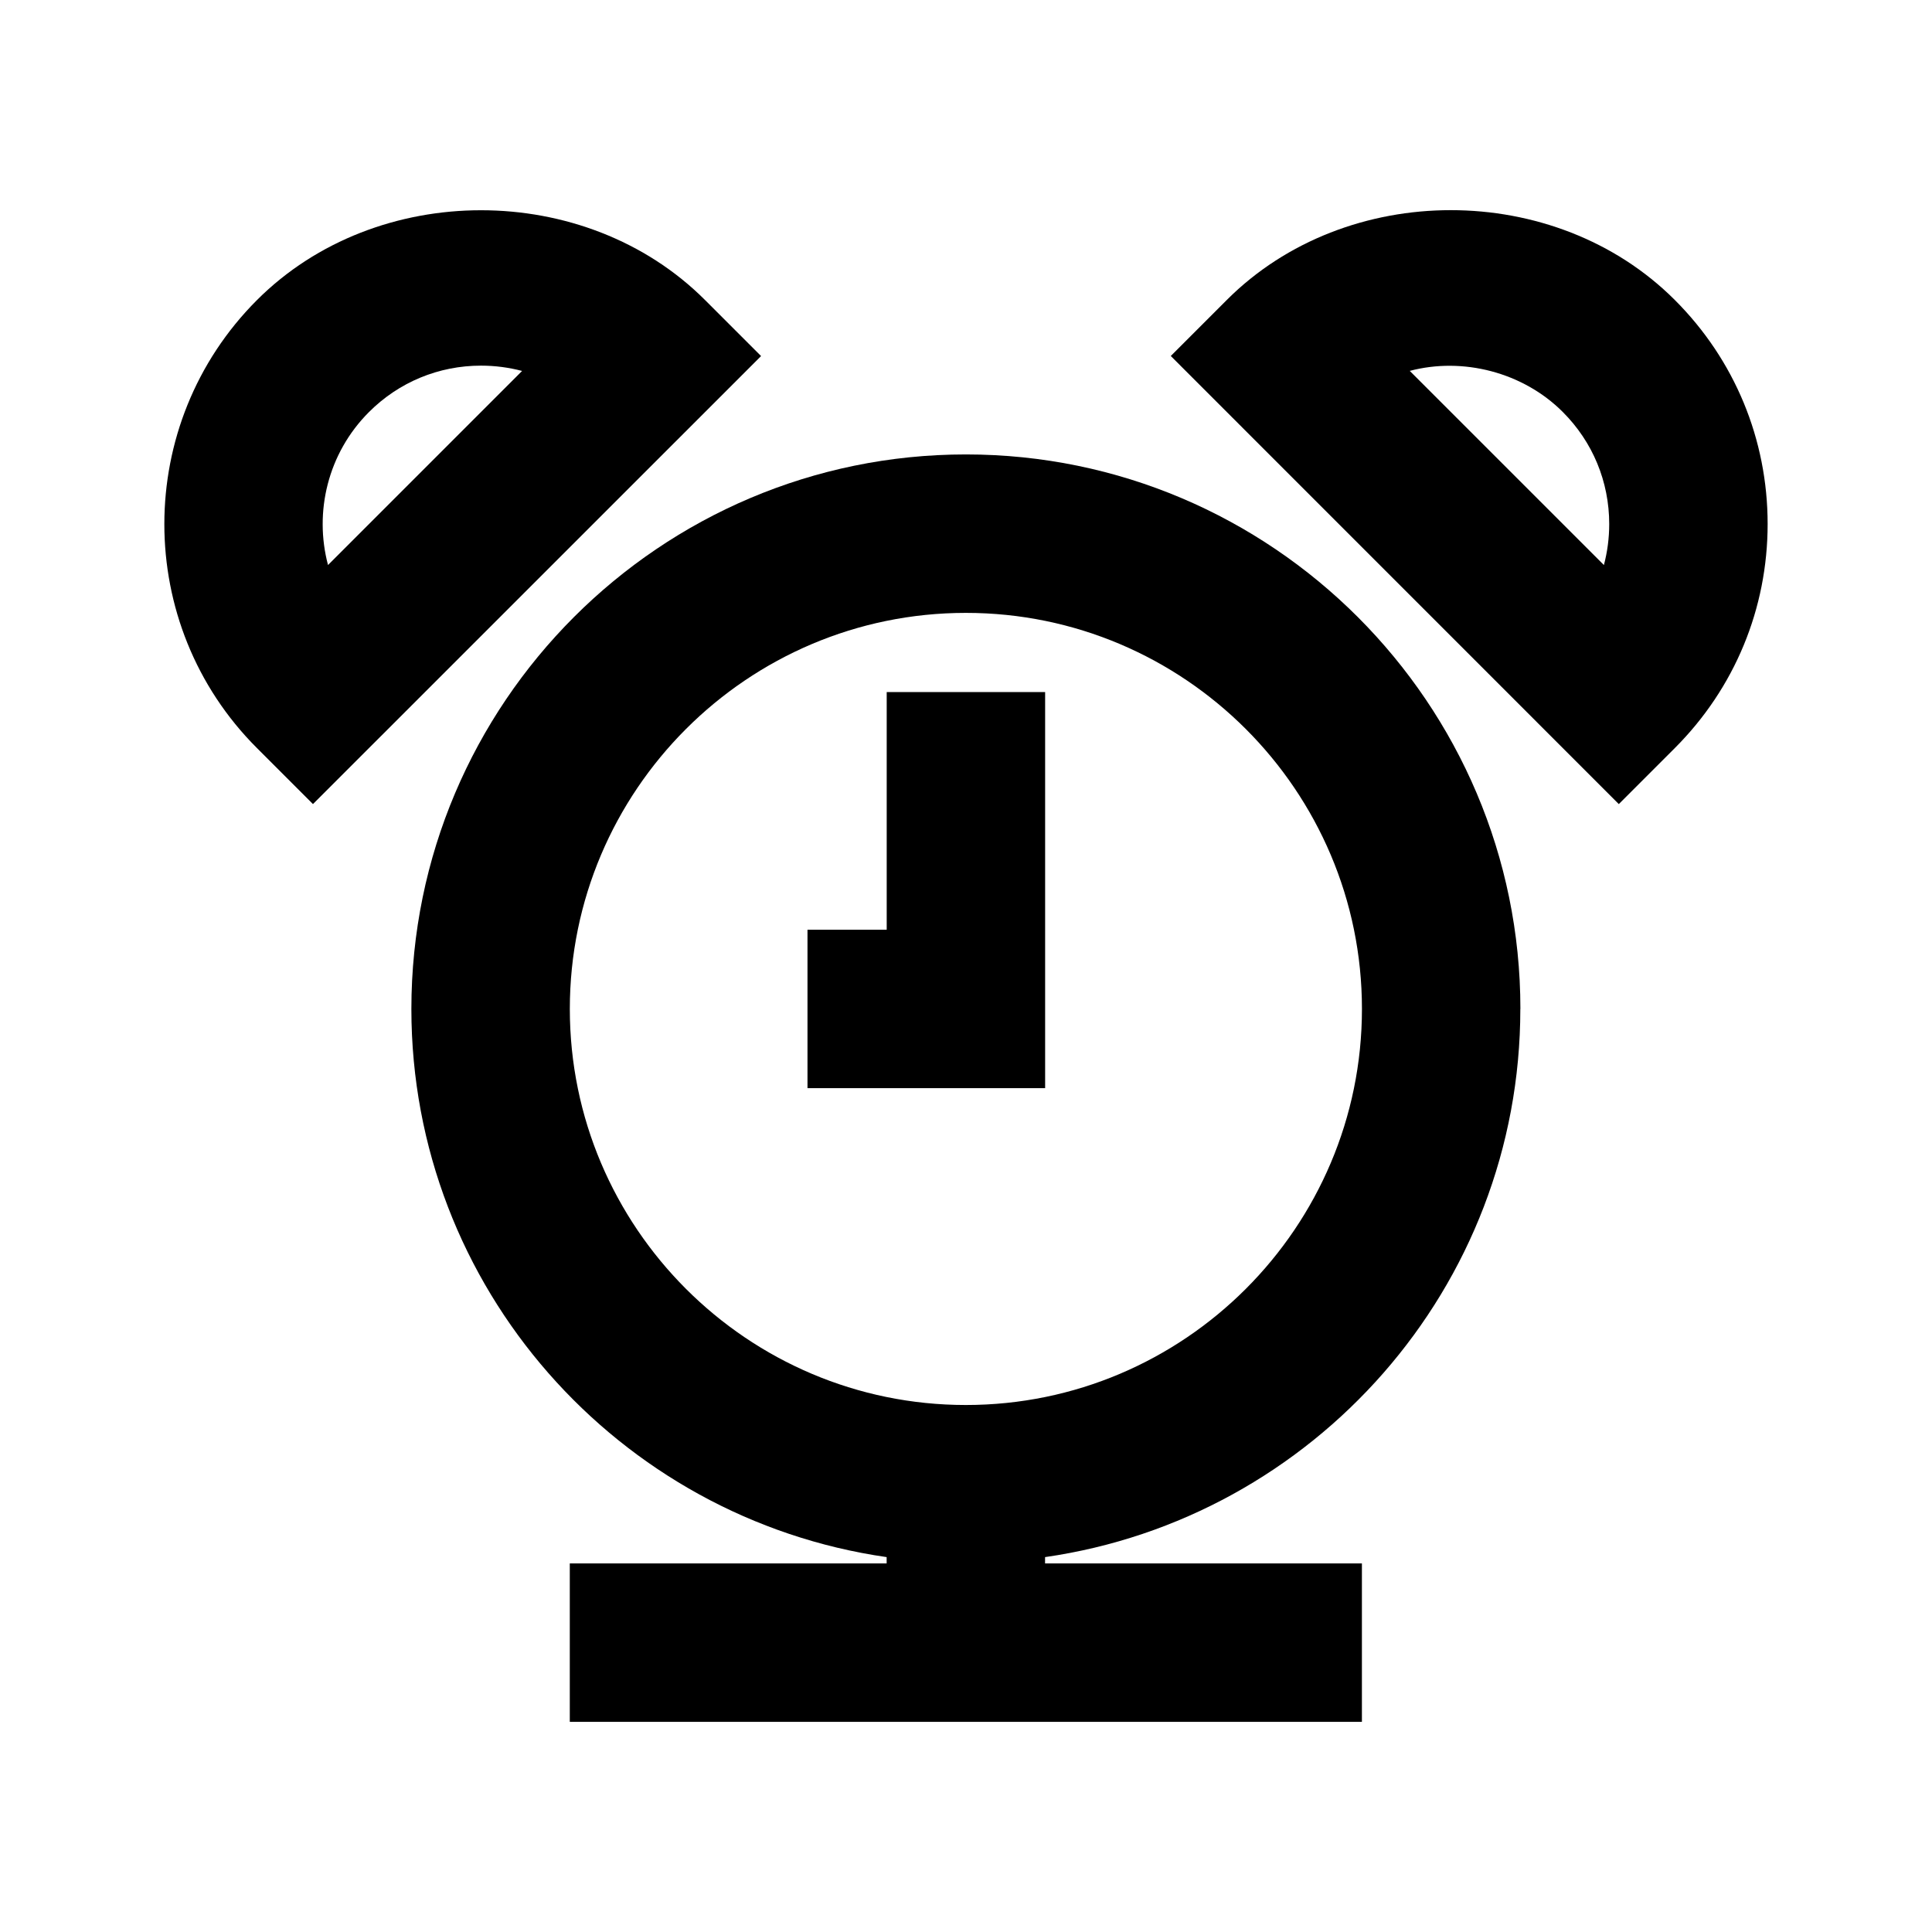 <?xml version="1.0" encoding="UTF-8"?>
<!-- Uploaded to: SVG Repo, www.svgrepo.com, Generator: SVG Repo Mixer Tools -->
<svg fill="#000000" width="800px" height="800px" version="1.1" viewBox="144 144 512 512" xmlns="http://www.w3.org/2000/svg">
 <g>
  <path d="m546.92 411.38c0-81.008-65.914-146.95-146.95-146.95s-146.95 65.938-146.95 146.95c0 73.891 54.852 135.04 125.95 145.27v1.68h-83.969v41.984h209.92v-41.984h-83.969v-1.68c71.102-10.223 125.95-71.371 125.95-145.27zm-251.91 0c0-57.875 47.086-104.96 104.96-104.96s104.96 47.086 104.96 104.96-47.086 104.96-104.96 104.96-104.96-47.086-104.96-104.96z"/>
  <path d="m420.97 327.41h-41.984v62.977h-20.992v41.984h62.977z"/>
  <path d="m330.85 223.52c-31.719-31.738-87.031-31.738-118.75 0-32.727 32.746-32.727 86.027 0 118.73l14.84 14.84 118.75-118.73zm-99.922 70.219c-3.719-14.004-0.105-29.578 10.852-40.539 7.934-7.934 18.473-12.301 29.684-12.301 3.738 0 7.391 0.484 10.895 1.406z"/>
  <path d="m469.11 223.5-14.84 14.84 118.73 118.75 14.84-14.84c15.871-15.871 24.602-36.969 24.602-59.387s-8.734-43.516-24.602-59.367c-31.719-31.738-87.012-31.738-118.73 0zm99.941 70.242-51.453-51.453c14.023-3.715 29.996 0.316 40.559 10.895 7.934 7.934 12.301 18.473 12.301 29.684 0 3.734-0.48 7.367-1.406 10.875z"/>
 </g>
</svg>